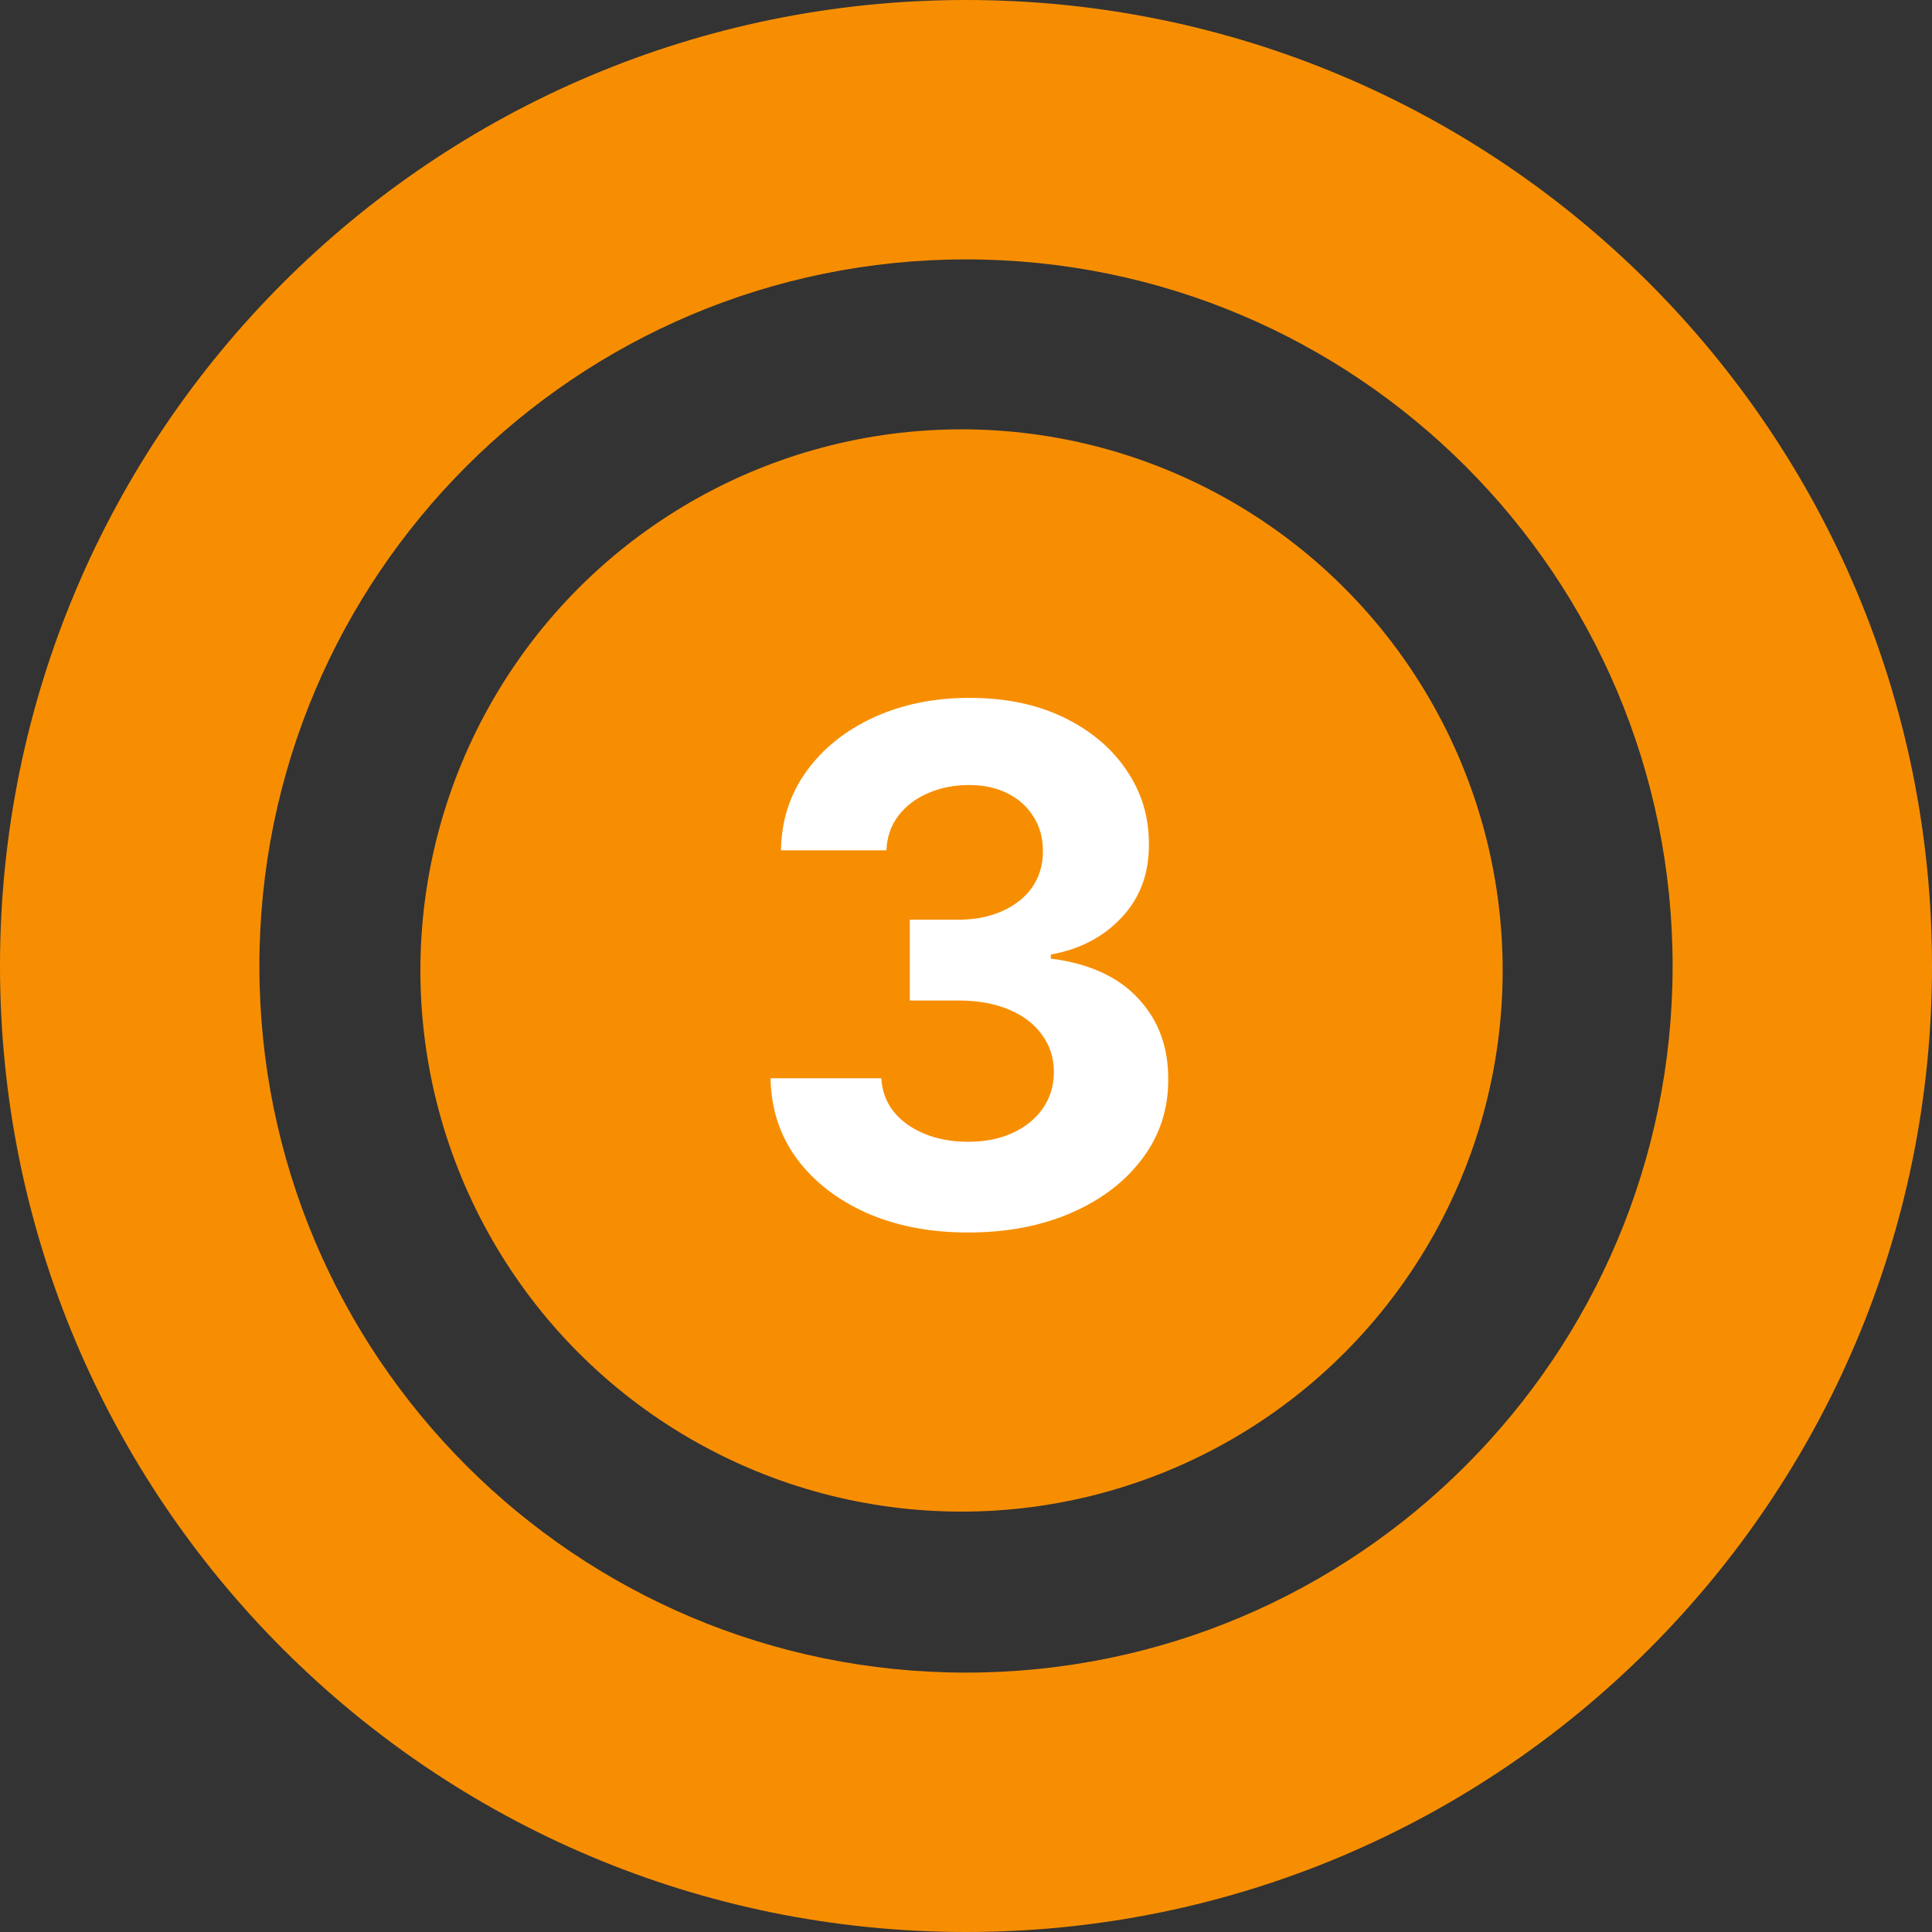 <?xml version="1.0" encoding="UTF-8"?> <svg xmlns="http://www.w3.org/2000/svg" width="216" height="216" viewBox="0 0 216 216" fill="none"><rect x="0" y="0" width="216" height="216" fill="#333333" stroke="none"/><path fill-rule="evenodd" clip-rule="evenodd" d="M108 216C167.647 216 216 167.647 216 108C216 48.353 167.647 0 108 0C48.353 0 0 48.353 0 108C0 167.647 48.353 216 108 216ZM108 187C151.63 187 187 151.63 187 108C187 64.37 151.63 29 108 29C64.37 29 29 64.37 29 108C29 151.63 64.37 187 108 187Z" fill="#F78E02"></path><circle cx="107.5" cy="108.5" r="60.5" fill="#F78E02"></circle><path d="M108.222 137.795C103.979 137.795 100.201 137.066 96.886 135.608C93.591 134.131 90.987 132.104 89.074 129.528C87.18 126.934 86.204 123.941 86.148 120.551H98.534C98.61 121.972 99.074 123.222 99.926 124.301C100.797 125.362 101.953 126.186 103.392 126.773C104.831 127.36 106.451 127.653 108.25 127.653C110.125 127.653 111.782 127.322 113.222 126.659C114.661 125.996 115.788 125.078 116.602 123.903C117.417 122.729 117.824 121.375 117.824 119.841C117.824 118.288 117.388 116.915 116.517 115.722C115.665 114.509 114.434 113.562 112.824 112.881C111.233 112.199 109.339 111.858 107.142 111.858H101.716V102.824H107.142C108.998 102.824 110.636 102.502 112.057 101.858C113.496 101.214 114.614 100.324 115.409 99.188C116.205 98.032 116.602 96.688 116.602 95.153C116.602 93.695 116.252 92.417 115.551 91.318C114.869 90.201 113.903 89.329 112.653 88.704C111.422 88.079 109.983 87.767 108.335 87.767C106.669 87.767 105.144 88.07 103.761 88.676C102.379 89.263 101.271 90.106 100.438 91.204C99.604 92.303 99.159 93.591 99.102 95.068H87.312C87.369 91.716 88.326 88.761 90.182 86.204C92.038 83.648 94.538 81.65 97.682 80.21C100.845 78.752 104.415 78.023 108.392 78.023C112.407 78.023 115.92 78.752 118.932 80.21C121.943 81.669 124.282 83.638 125.949 86.119C127.634 88.581 128.468 91.347 128.449 94.415C128.468 97.672 127.455 100.39 125.409 102.568C123.383 104.746 120.741 106.129 117.483 106.716V107.17C121.763 107.72 125.021 109.206 127.256 111.631C129.509 114.036 130.627 117.047 130.608 120.665C130.627 123.979 129.67 126.924 127.739 129.5C125.826 132.076 123.184 134.102 119.812 135.58C116.441 137.057 112.578 137.795 108.222 137.795Z" fill="white"></path></svg> 